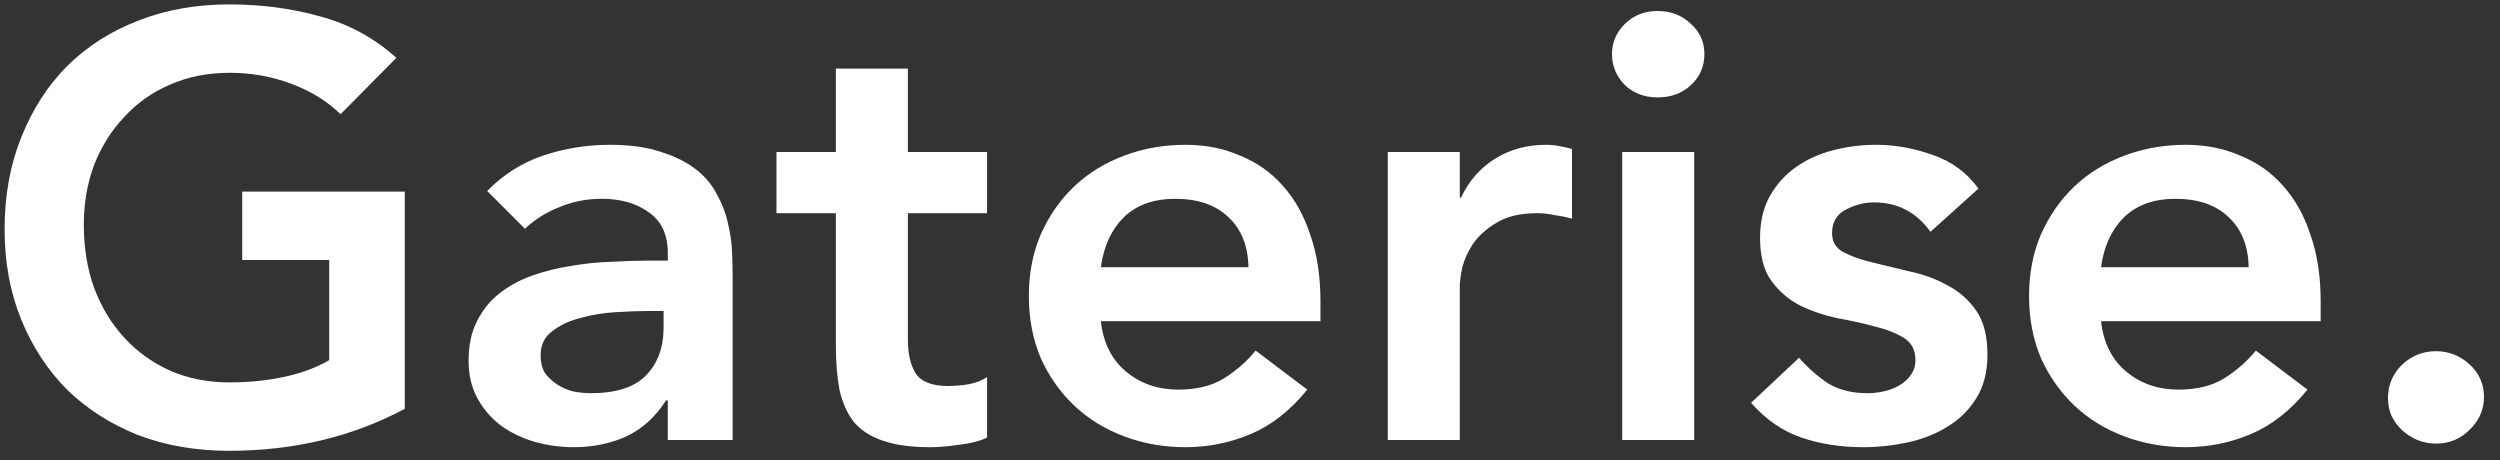 <svg width="125" height="23" viewBox="0 0 125 23" fill="none" xmlns="http://www.w3.org/2000/svg">
<rect x="0" y="0" width="125" height="23" fill="#333333" stroke="none"/>
<path d="M20.24 20.44C17.62 21.84 14.69 22.54 11.45 22.54C9.81 22.54 8.3 22.28 6.92 21.76C5.56 21.22 4.38 20.47 3.38 19.51C2.4 18.53 1.63 17.36 1.07 16C0.51 14.64 0.23 13.13 0.23 11.47C0.23 9.77 0.51 8.23 1.07 6.85C1.63 5.45 2.4 4.26 3.38 3.28C4.38 2.3 5.56 1.55 6.92 1.03C8.3 0.49 9.81 0.22 11.45 0.22C13.07 0.22 14.59 0.42 16.01 0.82C17.43 1.2 18.7 1.89 19.82 2.89L17.03 5.71C16.35 5.05 15.52 4.54 14.54 4.18C13.58 3.82 12.56 3.64 11.48 3.64C10.38 3.64 9.38 3.84 8.48 4.24C7.6 4.62 6.84 5.16 6.2 5.86C5.56 6.54 5.06 7.34 4.7 8.26C4.36 9.18 4.19 10.17 4.19 11.23C4.19 12.37 4.36 13.42 4.7 14.38C5.06 15.34 5.56 16.17 6.2 16.87C6.84 17.57 7.6 18.12 8.48 18.52C9.38 18.92 10.38 19.12 11.48 19.12C12.44 19.12 13.34 19.03 14.18 18.85C15.04 18.67 15.8 18.39 16.46 18.01V13H12.11V9.58H20.24V20.44ZM33.39 20.02H33.3C32.78 20.84 32.12 21.44 31.32 21.82C30.52 22.18 29.64 22.36 28.68 22.36C28.02 22.36 27.37 22.27 26.73 22.09C26.11 21.91 25.55 21.64 25.05 21.28C24.57 20.92 24.18 20.47 23.88 19.93C23.58 19.39 23.43 18.76 23.43 18.04C23.43 17.26 23.57 16.6 23.85 16.06C24.13 15.5 24.5 15.04 24.96 14.68C25.44 14.3 25.99 14 26.61 13.78C27.23 13.56 27.87 13.4 28.53 13.3C29.21 13.18 29.89 13.11 30.57 13.09C31.25 13.05 31.89 13.03 32.49 13.03H33.39V12.64C33.39 11.74 33.08 11.07 32.46 10.63C31.84 10.17 31.05 9.94 30.09 9.94C29.33 9.94 28.62 10.08 27.96 10.36C27.3 10.62 26.73 10.98 26.25 11.44L24.36 9.55C25.16 8.73 26.09 8.14 27.15 7.78C28.23 7.42 29.34 7.24 30.48 7.24C31.5 7.24 32.36 7.36 33.06 7.6C33.76 7.82 34.34 8.11 34.8 8.47C35.26 8.83 35.61 9.25 35.85 9.73C36.11 10.19 36.29 10.66 36.39 11.14C36.51 11.62 36.58 12.09 36.6 12.55C36.62 12.99 36.63 13.38 36.63 13.72V22H33.39V20.02ZM33.18 15.55H32.43C31.93 15.55 31.37 15.57 30.75 15.61C30.13 15.65 29.54 15.75 28.98 15.91C28.44 16.05 27.98 16.27 27.6 16.57C27.22 16.85 27.03 17.25 27.03 17.77C27.03 18.11 27.1 18.4 27.24 18.64C27.4 18.86 27.6 19.05 27.84 19.21C28.08 19.37 28.35 19.49 28.65 19.57C28.95 19.63 29.25 19.66 29.55 19.66C30.79 19.66 31.7 19.37 32.28 18.79C32.88 18.19 33.18 17.38 33.18 16.36V15.55ZM38.823 10.66V7.6H41.793V3.43H45.393V7.6H49.353V10.66H45.393V16.96C45.393 17.68 45.523 18.25 45.783 18.67C46.063 19.09 46.603 19.3 47.403 19.3C47.723 19.3 48.073 19.27 48.453 19.21C48.833 19.13 49.133 19.01 49.353 18.85V21.88C48.973 22.06 48.503 22.18 47.943 22.24C47.403 22.32 46.923 22.36 46.503 22.36C45.543 22.36 44.753 22.25 44.133 22.03C43.533 21.83 43.053 21.52 42.693 21.1C42.353 20.66 42.113 20.12 41.973 19.48C41.853 18.84 41.793 18.1 41.793 17.26V10.66H38.823ZM55.043 16.06C55.163 17.14 55.583 17.98 56.303 18.58C57.023 19.18 57.893 19.48 58.913 19.48C59.813 19.48 60.563 19.3 61.163 18.94C61.783 18.56 62.323 18.09 62.783 17.53L65.363 19.48C64.523 20.52 63.583 21.26 62.543 21.7C61.503 22.14 60.413 22.36 59.273 22.36C58.193 22.36 57.173 22.18 56.213 21.82C55.253 21.46 54.423 20.95 53.723 20.29C53.023 19.63 52.463 18.84 52.043 17.92C51.643 16.98 51.443 15.94 51.443 14.8C51.443 13.66 51.643 12.63 52.043 11.71C52.463 10.77 53.023 9.97 53.723 9.31C54.423 8.65 55.253 8.14 56.213 7.78C57.173 7.42 58.193 7.24 59.273 7.24C60.273 7.24 61.183 7.42 62.003 7.78C62.843 8.12 63.553 8.62 64.133 9.28C64.733 9.94 65.193 10.76 65.513 11.74C65.853 12.7 66.023 13.81 66.023 15.07V16.06H55.043ZM62.423 13.36C62.403 12.3 62.073 11.47 61.433 10.87C60.793 10.25 59.903 9.94 58.763 9.94C57.683 9.94 56.823 10.25 56.183 10.87C55.563 11.49 55.183 12.32 55.043 13.36H62.423ZM69.39 7.6H72.99V9.88H73.05C73.45 9.04 74.02 8.39 74.76 7.93C75.5 7.47 76.35 7.24 77.31 7.24C77.53 7.24 77.74 7.26 77.94 7.3C78.16 7.34 78.38 7.39 78.6 7.45V10.93C78.3 10.85 78 10.79 77.7 10.75C77.42 10.69 77.14 10.66 76.86 10.66C76.02 10.66 75.34 10.82 74.82 11.14C74.32 11.44 73.93 11.79 73.65 12.19C73.39 12.59 73.21 12.99 73.11 13.39C73.03 13.79 72.99 14.09 72.99 14.29V22H69.39V7.6ZM81.11 7.6H84.71V22H81.11V7.6ZM80.6 2.71C80.6 2.13 80.81 1.63 81.23 1.21C81.67 0.77 82.22 0.55 82.88 0.55C83.54 0.55 84.09 0.76 84.53 1.18C84.99 1.58 85.22 2.09 85.22 2.71C85.22 3.33 84.99 3.85 84.53 4.27C84.09 4.67 83.54 4.87 82.88 4.87C82.22 4.87 81.67 4.66 81.23 4.24C80.81 3.8 80.6 3.29 80.6 2.71ZM96.523 11.59C95.823 10.61 94.883 10.12 93.703 10.12C93.223 10.12 92.753 10.24 92.293 10.48C91.833 10.72 91.603 11.11 91.603 11.65C91.603 12.09 91.793 12.41 92.173 12.61C92.553 12.81 93.033 12.98 93.613 13.12C94.193 13.26 94.813 13.41 95.473 13.57C96.153 13.71 96.783 13.94 97.363 14.26C97.943 14.56 98.423 14.98 98.803 15.52C99.183 16.06 99.373 16.8 99.373 17.74C99.373 18.6 99.183 19.33 98.803 19.93C98.443 20.51 97.963 20.98 97.363 21.34C96.783 21.7 96.123 21.96 95.383 22.12C94.643 22.28 93.903 22.36 93.163 22.36C92.043 22.36 91.013 22.2 90.073 21.88C89.133 21.56 88.293 20.98 87.553 20.14L89.953 17.89C90.413 18.41 90.903 18.84 91.423 19.18C91.963 19.5 92.613 19.66 93.373 19.66C93.633 19.66 93.903 19.63 94.183 19.57C94.463 19.51 94.723 19.41 94.963 19.27C95.203 19.13 95.393 18.96 95.533 18.76C95.693 18.54 95.773 18.29 95.773 18.01C95.773 17.51 95.583 17.14 95.203 16.9C94.823 16.66 94.343 16.47 93.763 16.33C93.183 16.17 92.553 16.03 91.873 15.91C91.213 15.77 90.593 15.56 90.013 15.28C89.433 14.98 88.953 14.57 88.573 14.05C88.193 13.53 88.003 12.81 88.003 11.89C88.003 11.09 88.163 10.4 88.483 9.82C88.823 9.22 89.263 8.73 89.803 8.35C90.343 7.97 90.963 7.69 91.663 7.51C92.363 7.33 93.073 7.24 93.793 7.24C94.753 7.24 95.703 7.41 96.643 7.75C97.583 8.07 98.343 8.63 98.923 9.43L96.523 11.59ZM105.053 16.06C105.173 17.14 105.593 17.98 106.313 18.58C107.033 19.18 107.903 19.48 108.923 19.48C109.823 19.48 110.573 19.3 111.173 18.94C111.793 18.56 112.333 18.09 112.793 17.53L115.373 19.48C114.533 20.52 113.593 21.26 112.553 21.7C111.513 22.14 110.423 22.36 109.283 22.36C108.203 22.36 107.183 22.18 106.223 21.82C105.263 21.46 104.433 20.95 103.733 20.29C103.033 19.63 102.473 18.84 102.053 17.92C101.653 16.98 101.453 15.94 101.453 14.8C101.453 13.66 101.653 12.63 102.053 11.71C102.473 10.77 103.033 9.97 103.733 9.31C104.433 8.65 105.263 8.14 106.223 7.78C107.183 7.42 108.203 7.24 109.283 7.24C110.283 7.24 111.193 7.42 112.013 7.78C112.853 8.12 113.563 8.62 114.143 9.28C114.743 9.94 115.203 10.76 115.523 11.74C115.863 12.7 116.033 13.81 116.033 15.07V16.06H105.053ZM112.433 13.36C112.413 12.3 112.083 11.47 111.443 10.87C110.803 10.25 109.913 9.94 108.773 9.94C107.693 9.94 106.833 10.25 106.193 10.87C105.573 11.49 105.193 12.32 105.053 13.36H112.433ZM119.399 19.9C119.399 19.26 119.629 18.71 120.089 18.25C120.569 17.79 121.139 17.56 121.799 17.56C122.439 17.56 122.999 17.78 123.479 18.22C123.959 18.66 124.199 19.2 124.199 19.84C124.199 20.48 123.959 21.03 123.479 21.49C123.019 21.95 122.459 22.18 121.799 22.18C121.479 22.18 121.169 22.12 120.869 22C120.589 21.88 120.339 21.72 120.119 21.52C119.899 21.32 119.719 21.08 119.579 20.8C119.459 20.52 119.399 20.22 119.399 19.9Z" fill="white"/>
</svg>
